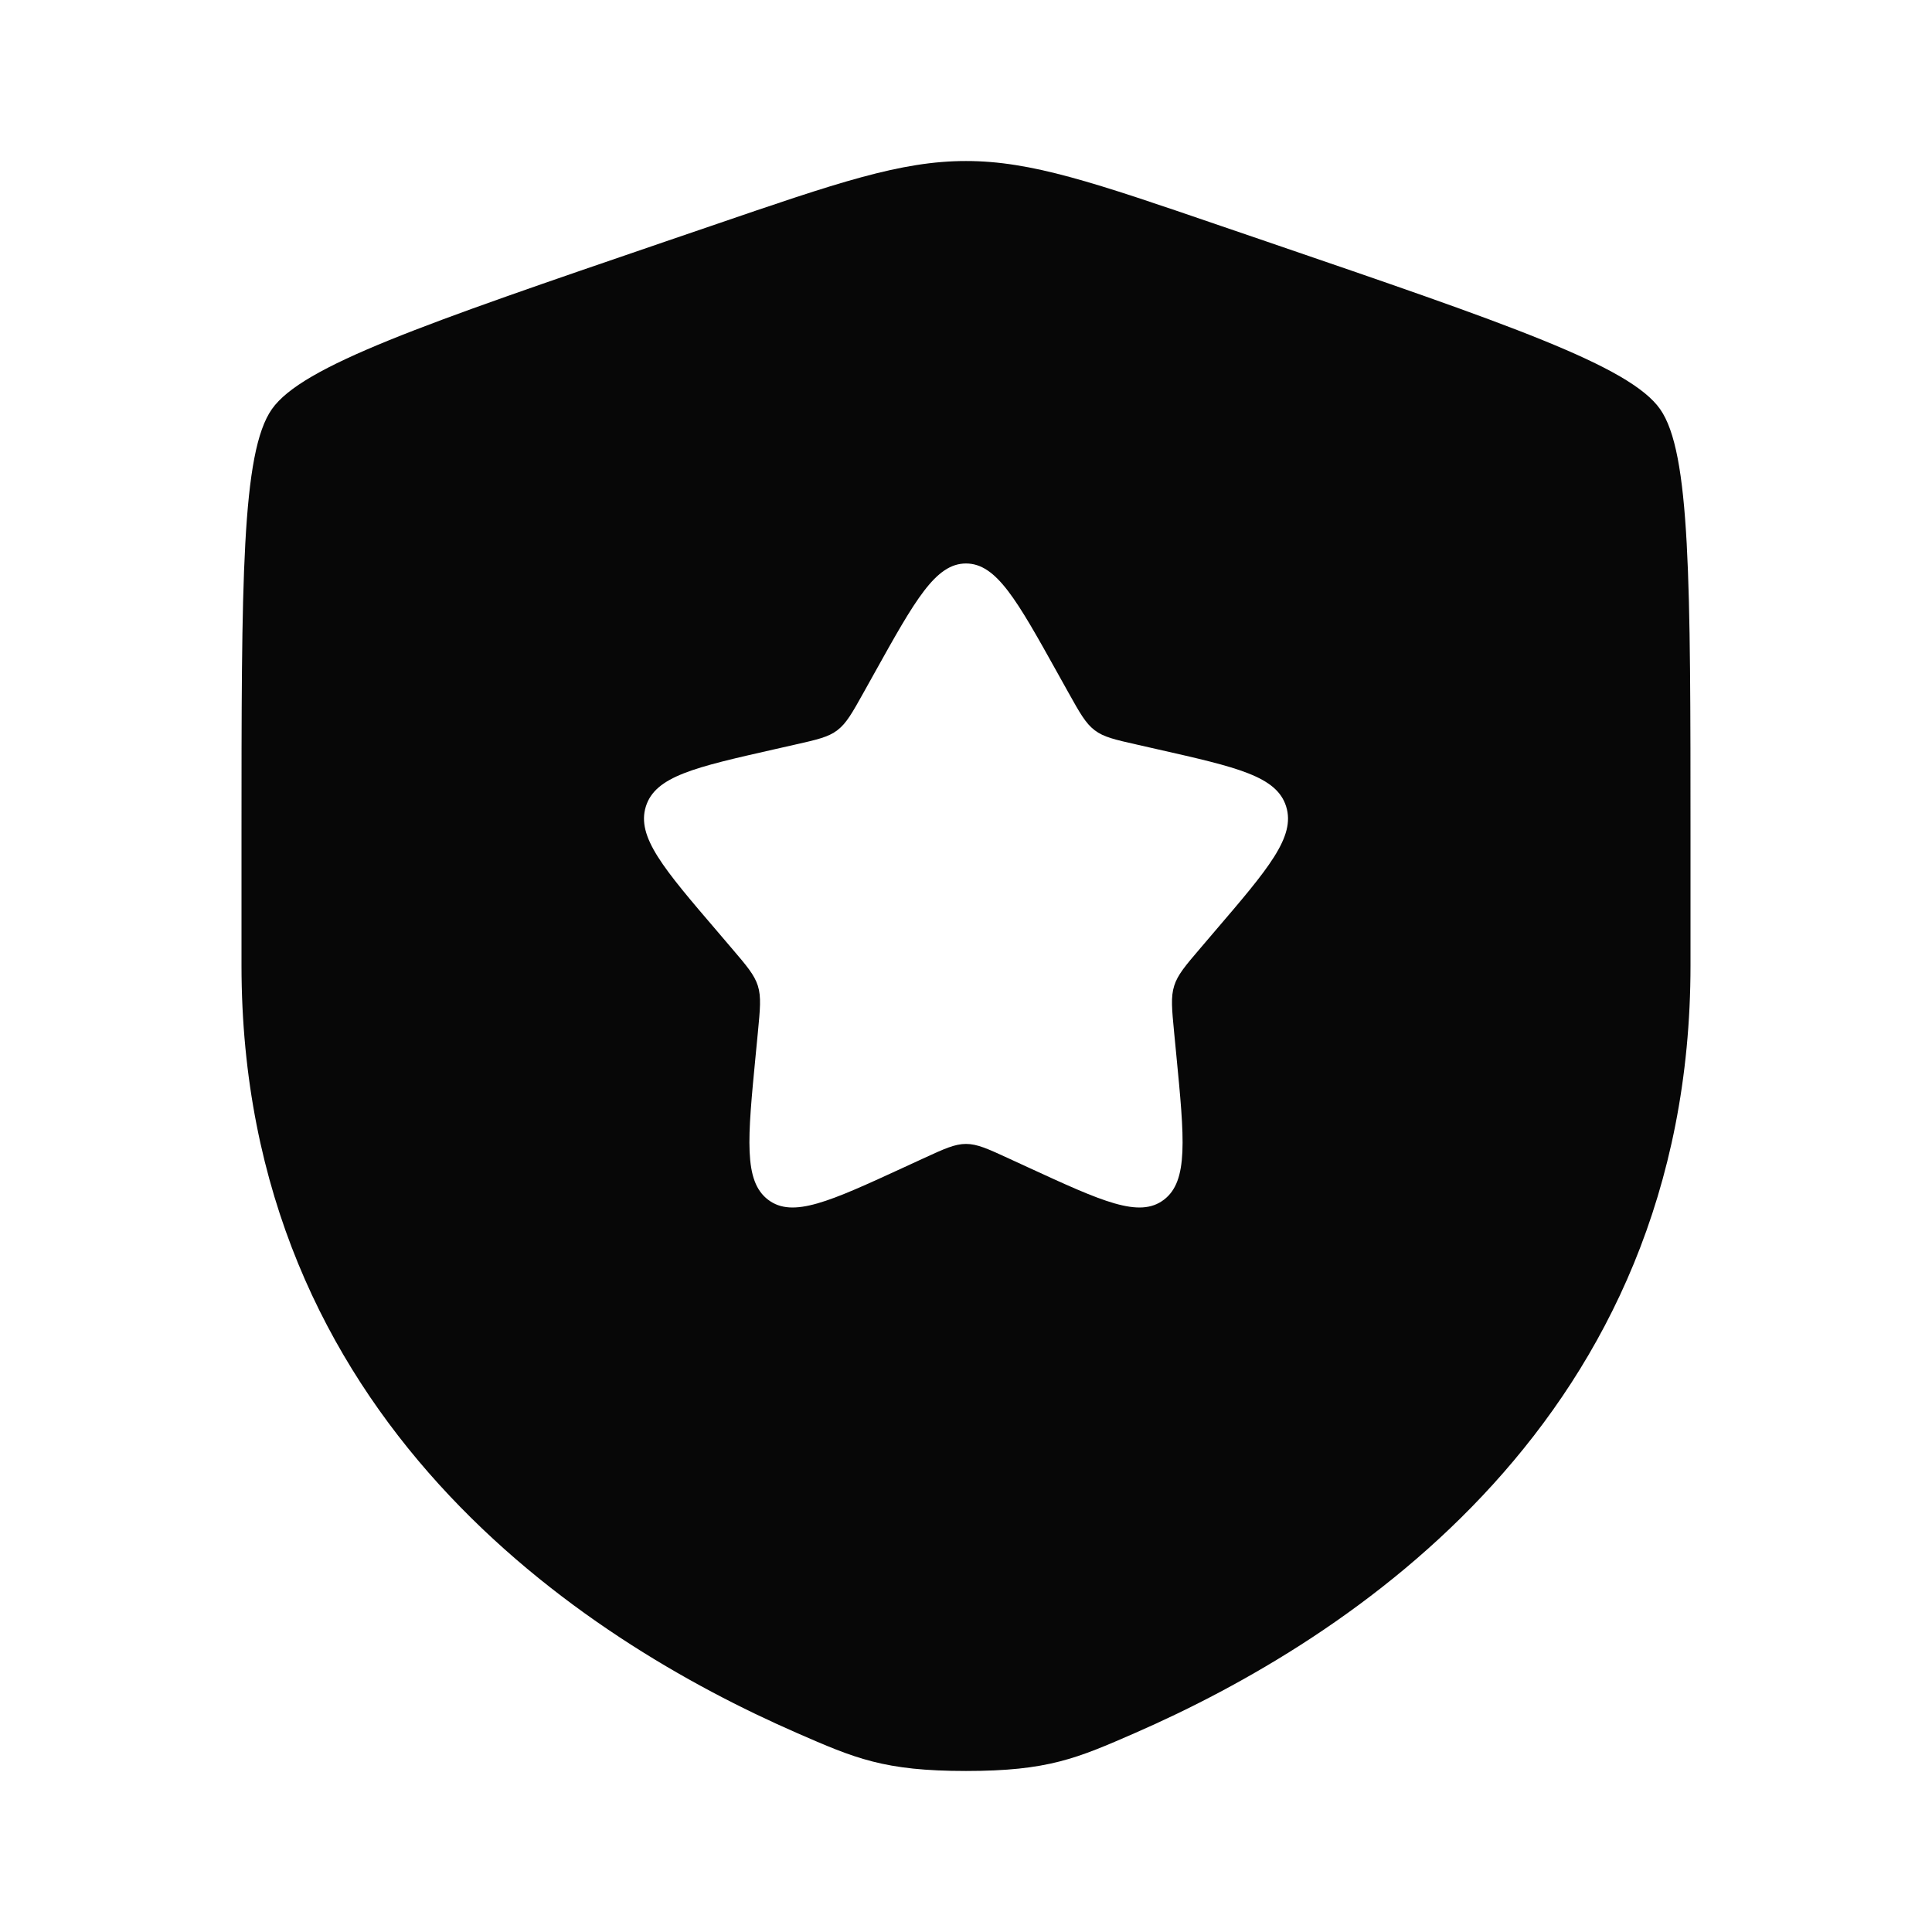 <svg width="32" height="32" viewBox="0 0 32 32" fill="none" xmlns="http://www.w3.org/2000/svg">
<path fill-rule="evenodd" clip-rule="evenodd" d="M4.503 6.777C4 7.494 4 9.626 4 13.889V15.989C4 23.506 9.652 27.154 13.198 28.703C14.16 29.123 14.641 29.333 16 29.333C17.359 29.333 17.84 29.123 18.802 28.703C22.348 27.154 28 23.506 28 15.989V13.889C28 9.626 28 7.494 27.497 6.777C26.993 6.059 24.989 5.373 20.98 4.001L20.216 3.74C18.127 3.024 17.082 2.667 16 2.667C14.918 2.667 13.873 3.024 11.784 3.74L11.02 4.001C7.011 5.373 5.007 6.059 4.503 6.777ZM14.482 11.151L14.307 11.465C14.115 11.809 14.019 11.981 13.869 12.095C13.72 12.209 13.533 12.251 13.161 12.335L12.821 12.412C11.509 12.709 10.853 12.857 10.697 13.359C10.541 13.861 10.988 14.384 11.883 15.429L12.114 15.7C12.368 15.997 12.495 16.146 12.553 16.329C12.61 16.513 12.59 16.712 12.552 17.108L12.517 17.469C12.382 18.864 12.314 19.562 12.723 19.872C13.131 20.182 13.745 19.9 14.974 19.334L15.291 19.188C15.64 19.027 15.815 18.947 16 18.947C16.185 18.947 16.36 19.027 16.709 19.188L17.026 19.334C18.255 19.9 18.869 20.182 19.277 19.872C19.686 19.562 19.618 18.864 19.483 17.469L19.448 17.108C19.41 16.712 19.39 16.513 19.448 16.329C19.505 16.146 19.632 15.997 19.886 15.7L20.117 15.429C21.012 14.384 21.459 13.861 21.303 13.359C21.147 12.857 20.491 12.709 19.179 12.412L18.84 12.335C18.467 12.251 18.28 12.209 18.131 12.095C17.981 11.981 17.885 11.809 17.693 11.465L17.518 11.151C16.843 9.939 16.505 9.333 16 9.333C15.495 9.333 15.157 9.939 14.482 11.151Z" fill="#070707"/>
</svg>
